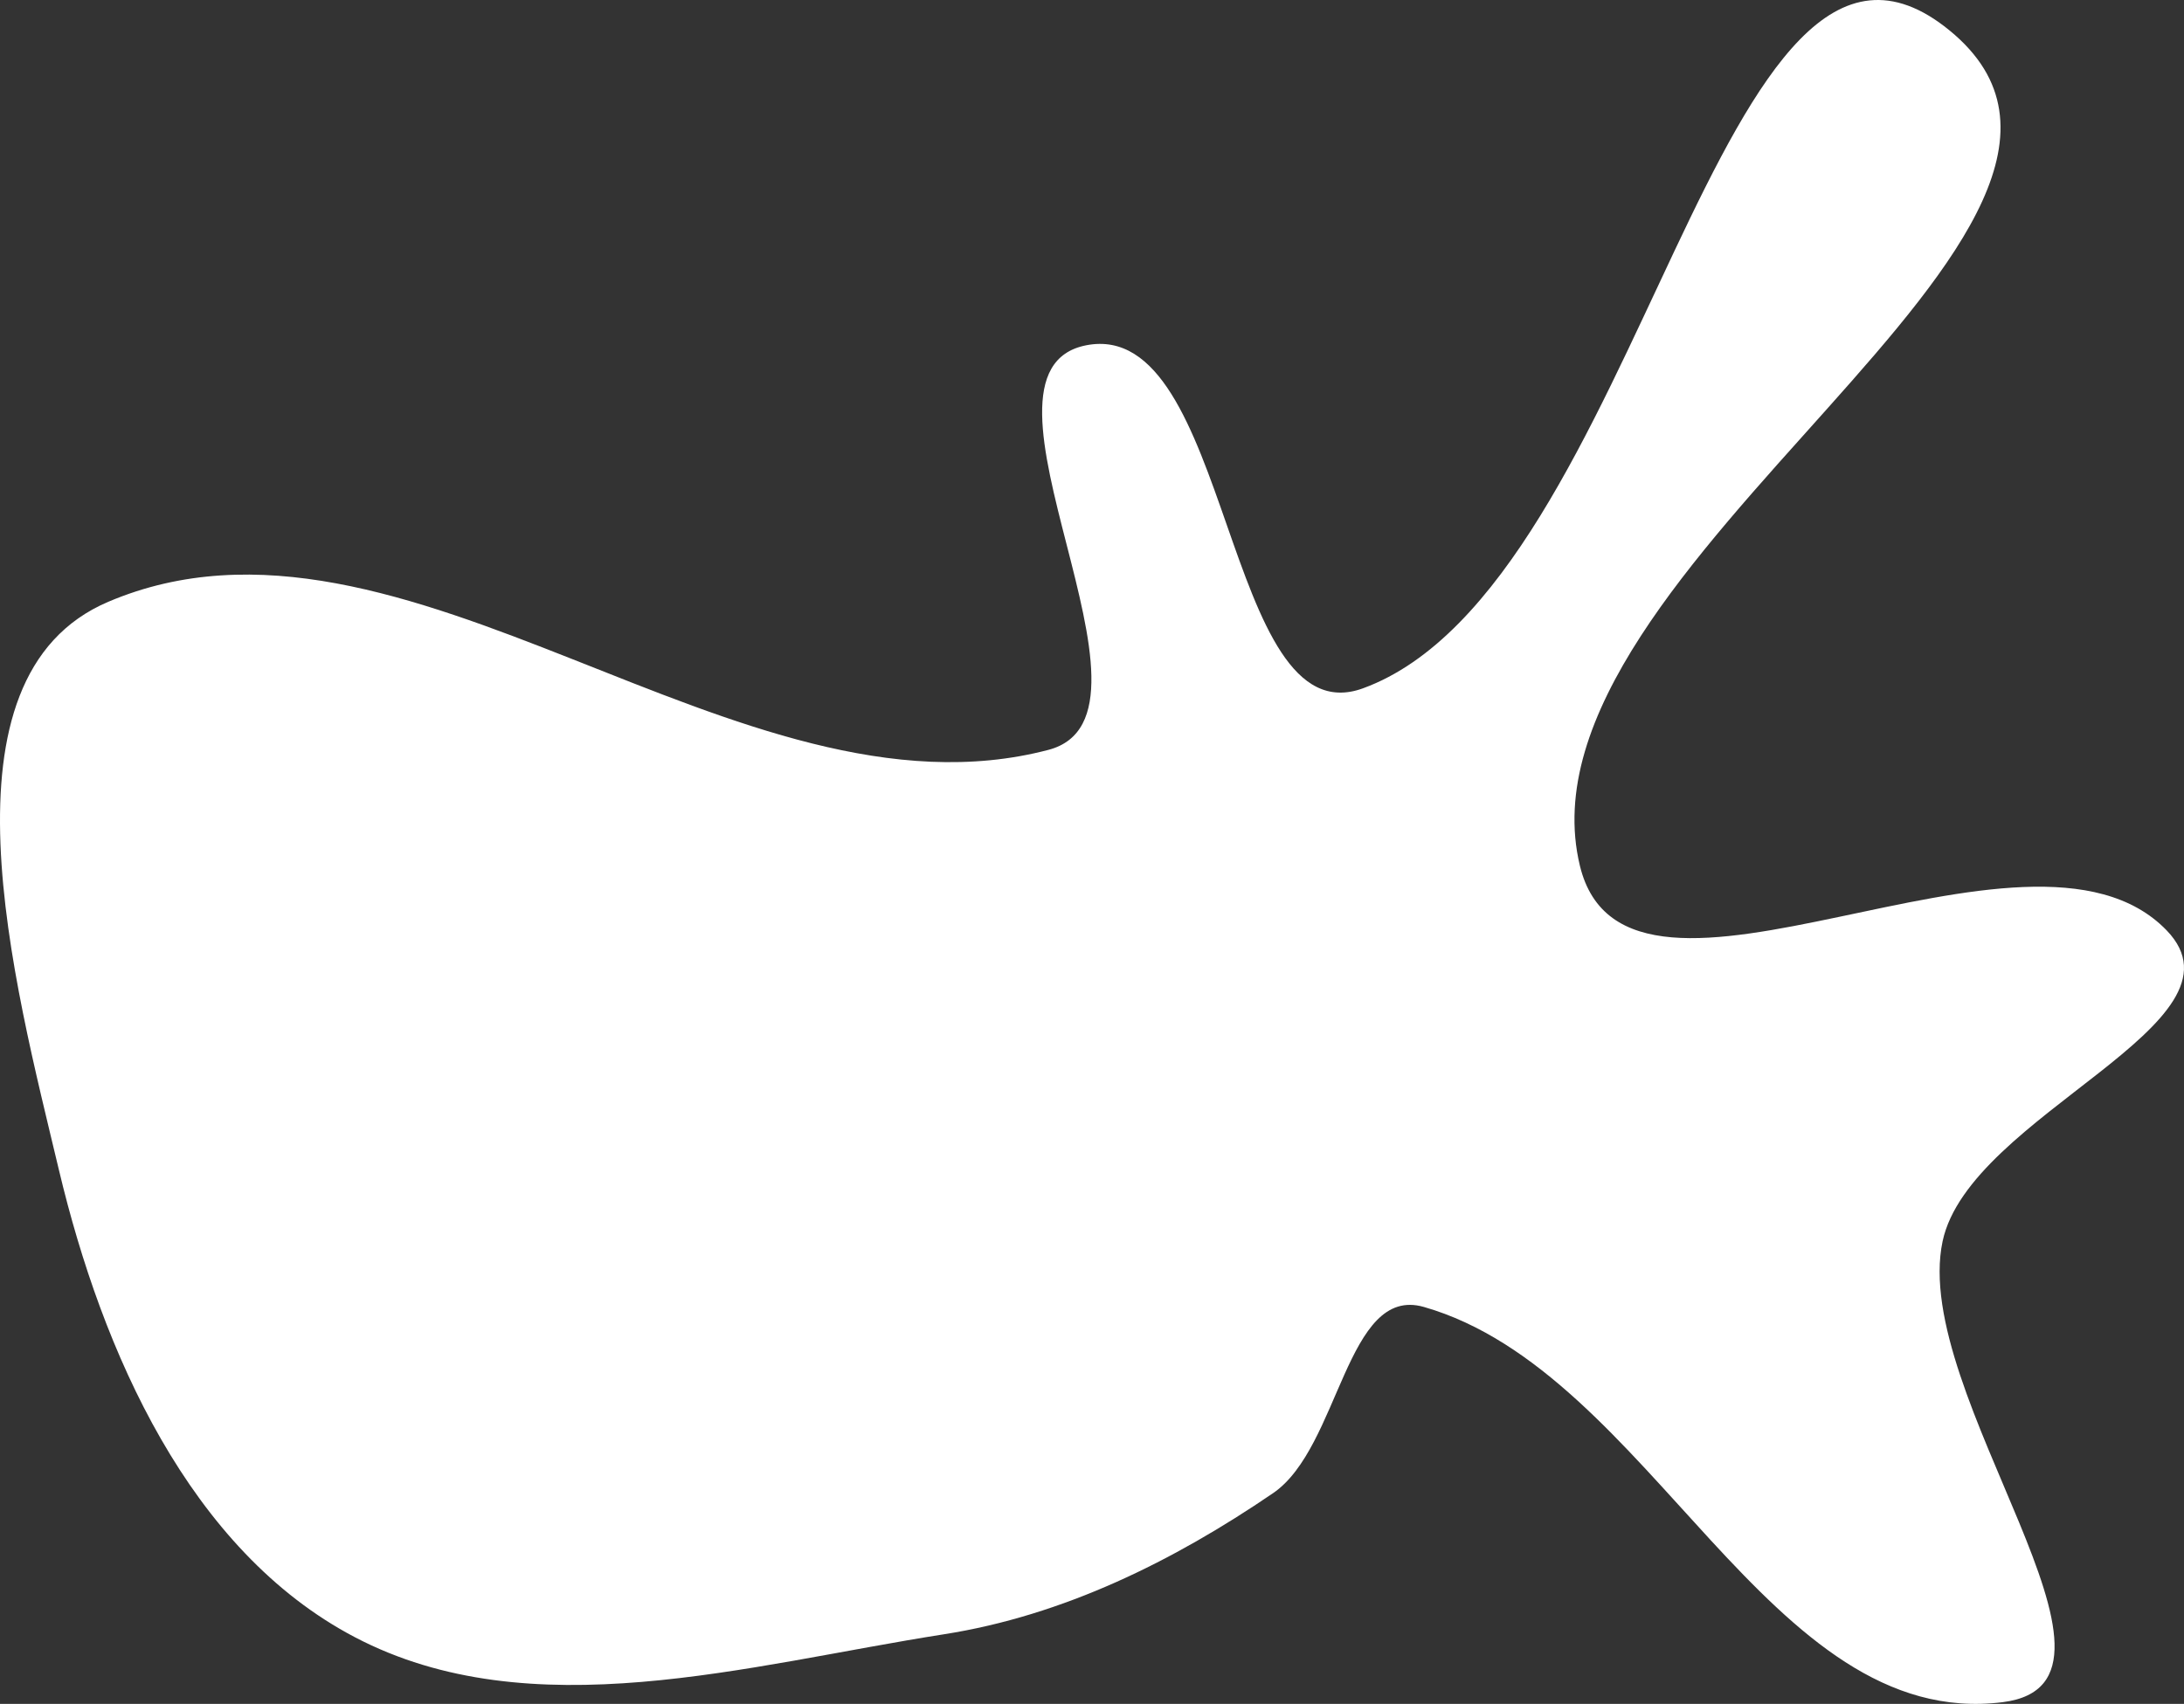 <?xml version="1.0" encoding="UTF-8"?> <svg xmlns="http://www.w3.org/2000/svg" width="1425" height="1112" viewBox="0 0 1425 1112" fill="none"><rect x="0" y="0" width="1425" height="1112" fill="#333333" stroke="none"/> <path d="M830.644 974.471C765.464 1018.93 693.775 1054.36 615.828 1066.58C487.641 1086.68 346.348 1128.73 231.454 1068.43C123.61 1011.84 66.64 882.075 38.454 763.585C9.372 641.331 -44.947 441.839 70.714 392.715C263.637 310.777 481.323 542.568 684.065 489.38C770.648 466.666 620.854 242.534 708.701 225.344C803.983 206.699 798.061 482.501 889.27 449.225C1071.67 382.679 1121.68 -103.071 1272 19.836C1427.77 147.208 983.642 369.358 1030.83 564.971C1061.32 691.371 1323.37 513.639 1413.68 607.182C1472.31 667.919 1285.01 727.521 1267.49 810.109C1246.24 910.268 1408.39 1098.01 1306.81 1110.86C1153.62 1130.25 1077.47 895.463 929.029 852.943C878.289 838.409 874.248 944.729 830.644 974.471Z" fill="white"></path> </svg> 